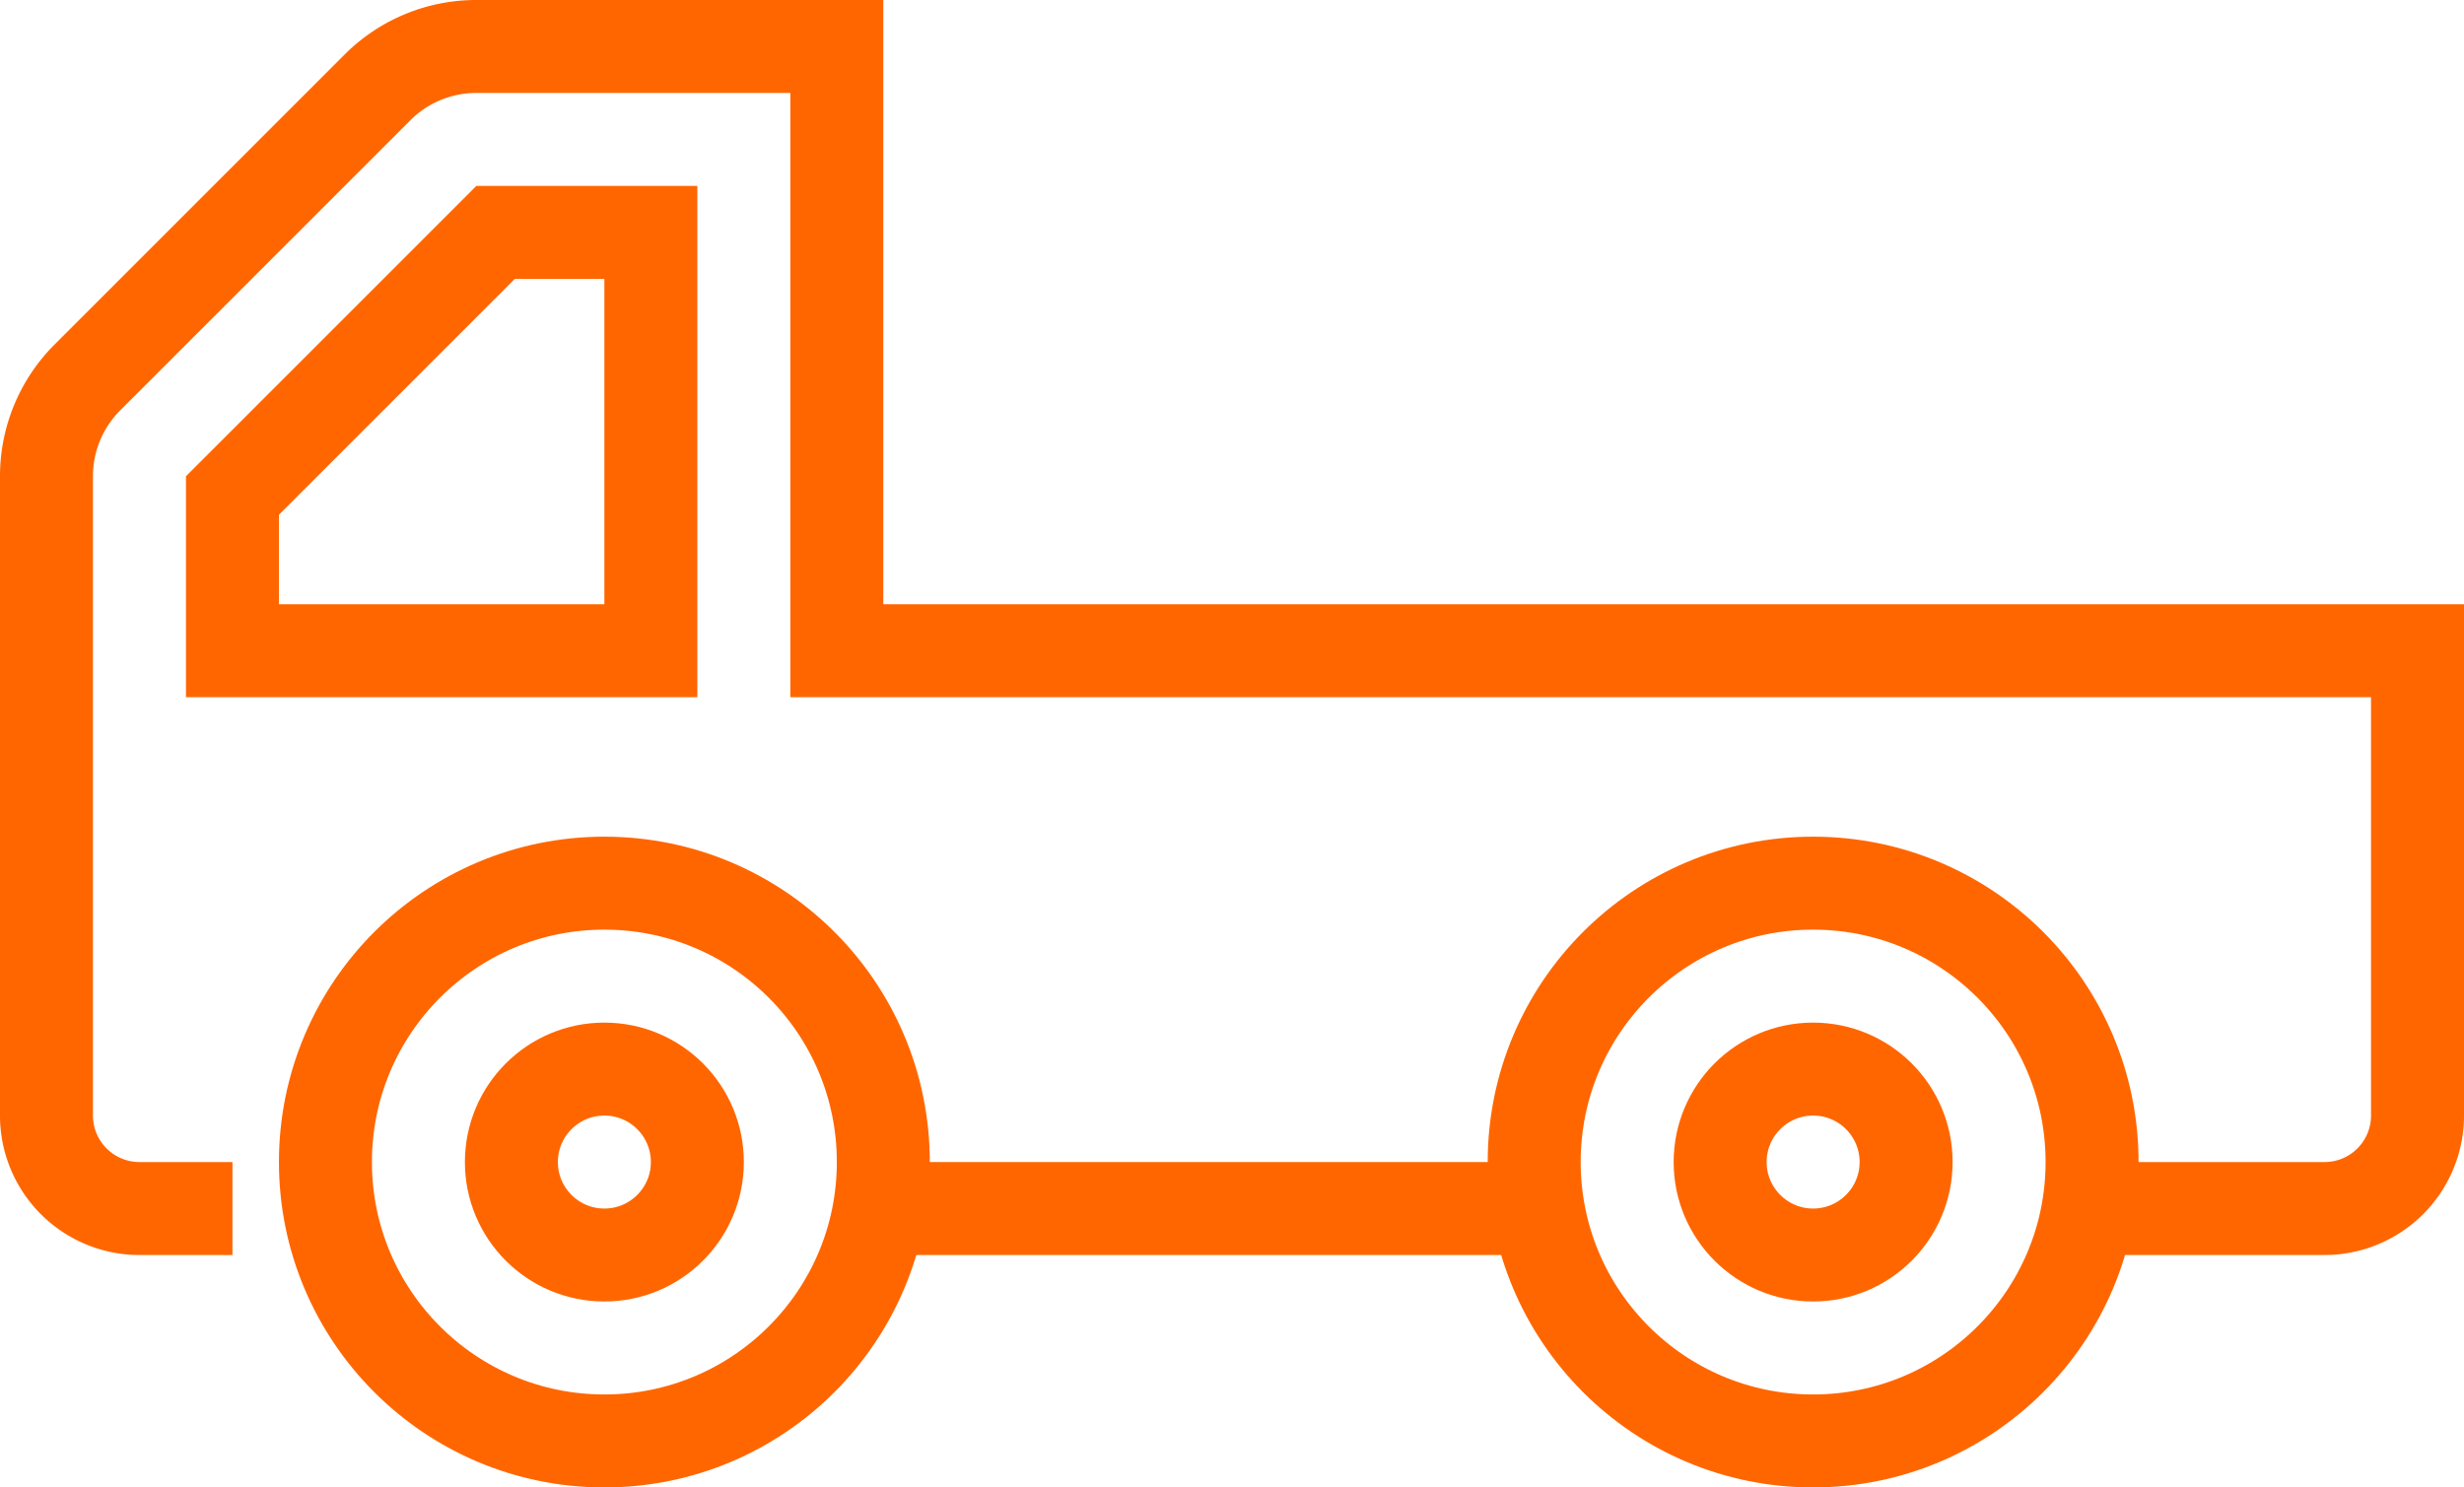 <svg xmlns="http://www.w3.org/2000/svg" viewBox="0 0 53 32"><defs><style>.cls-1{fill:none;stroke:#f60;stroke-miterlimit:10;stroke-width:2px;}</style></defs><g id="Layer_2" data-name="Layer 2"><g id="Icon"><circle class="cls-1" cx="13" cy="25" r="6"/><circle class="cls-1" cx="13" cy="25" r="2"/><circle class="cls-1" cx="39" cy="25" r="6"/><circle class="cls-1" cx="39" cy="25" r="2"/><path class="cls-1" d="M5,26H3a2,2,0,0,1-2-2V10.24a3,3,0,0,1,.88-2.12L8.12,1.88A3,3,0,0,1,10.24,1H18V14H52V24a2,2,0,0,1-2,2H45"/><polygon class="cls-1" points="5 14 5 10.66 10.66 5 14 5 14 14 5 14"/><line class="cls-1" x1="19" y1="26" x2="33" y2="26"/></g></g></svg>